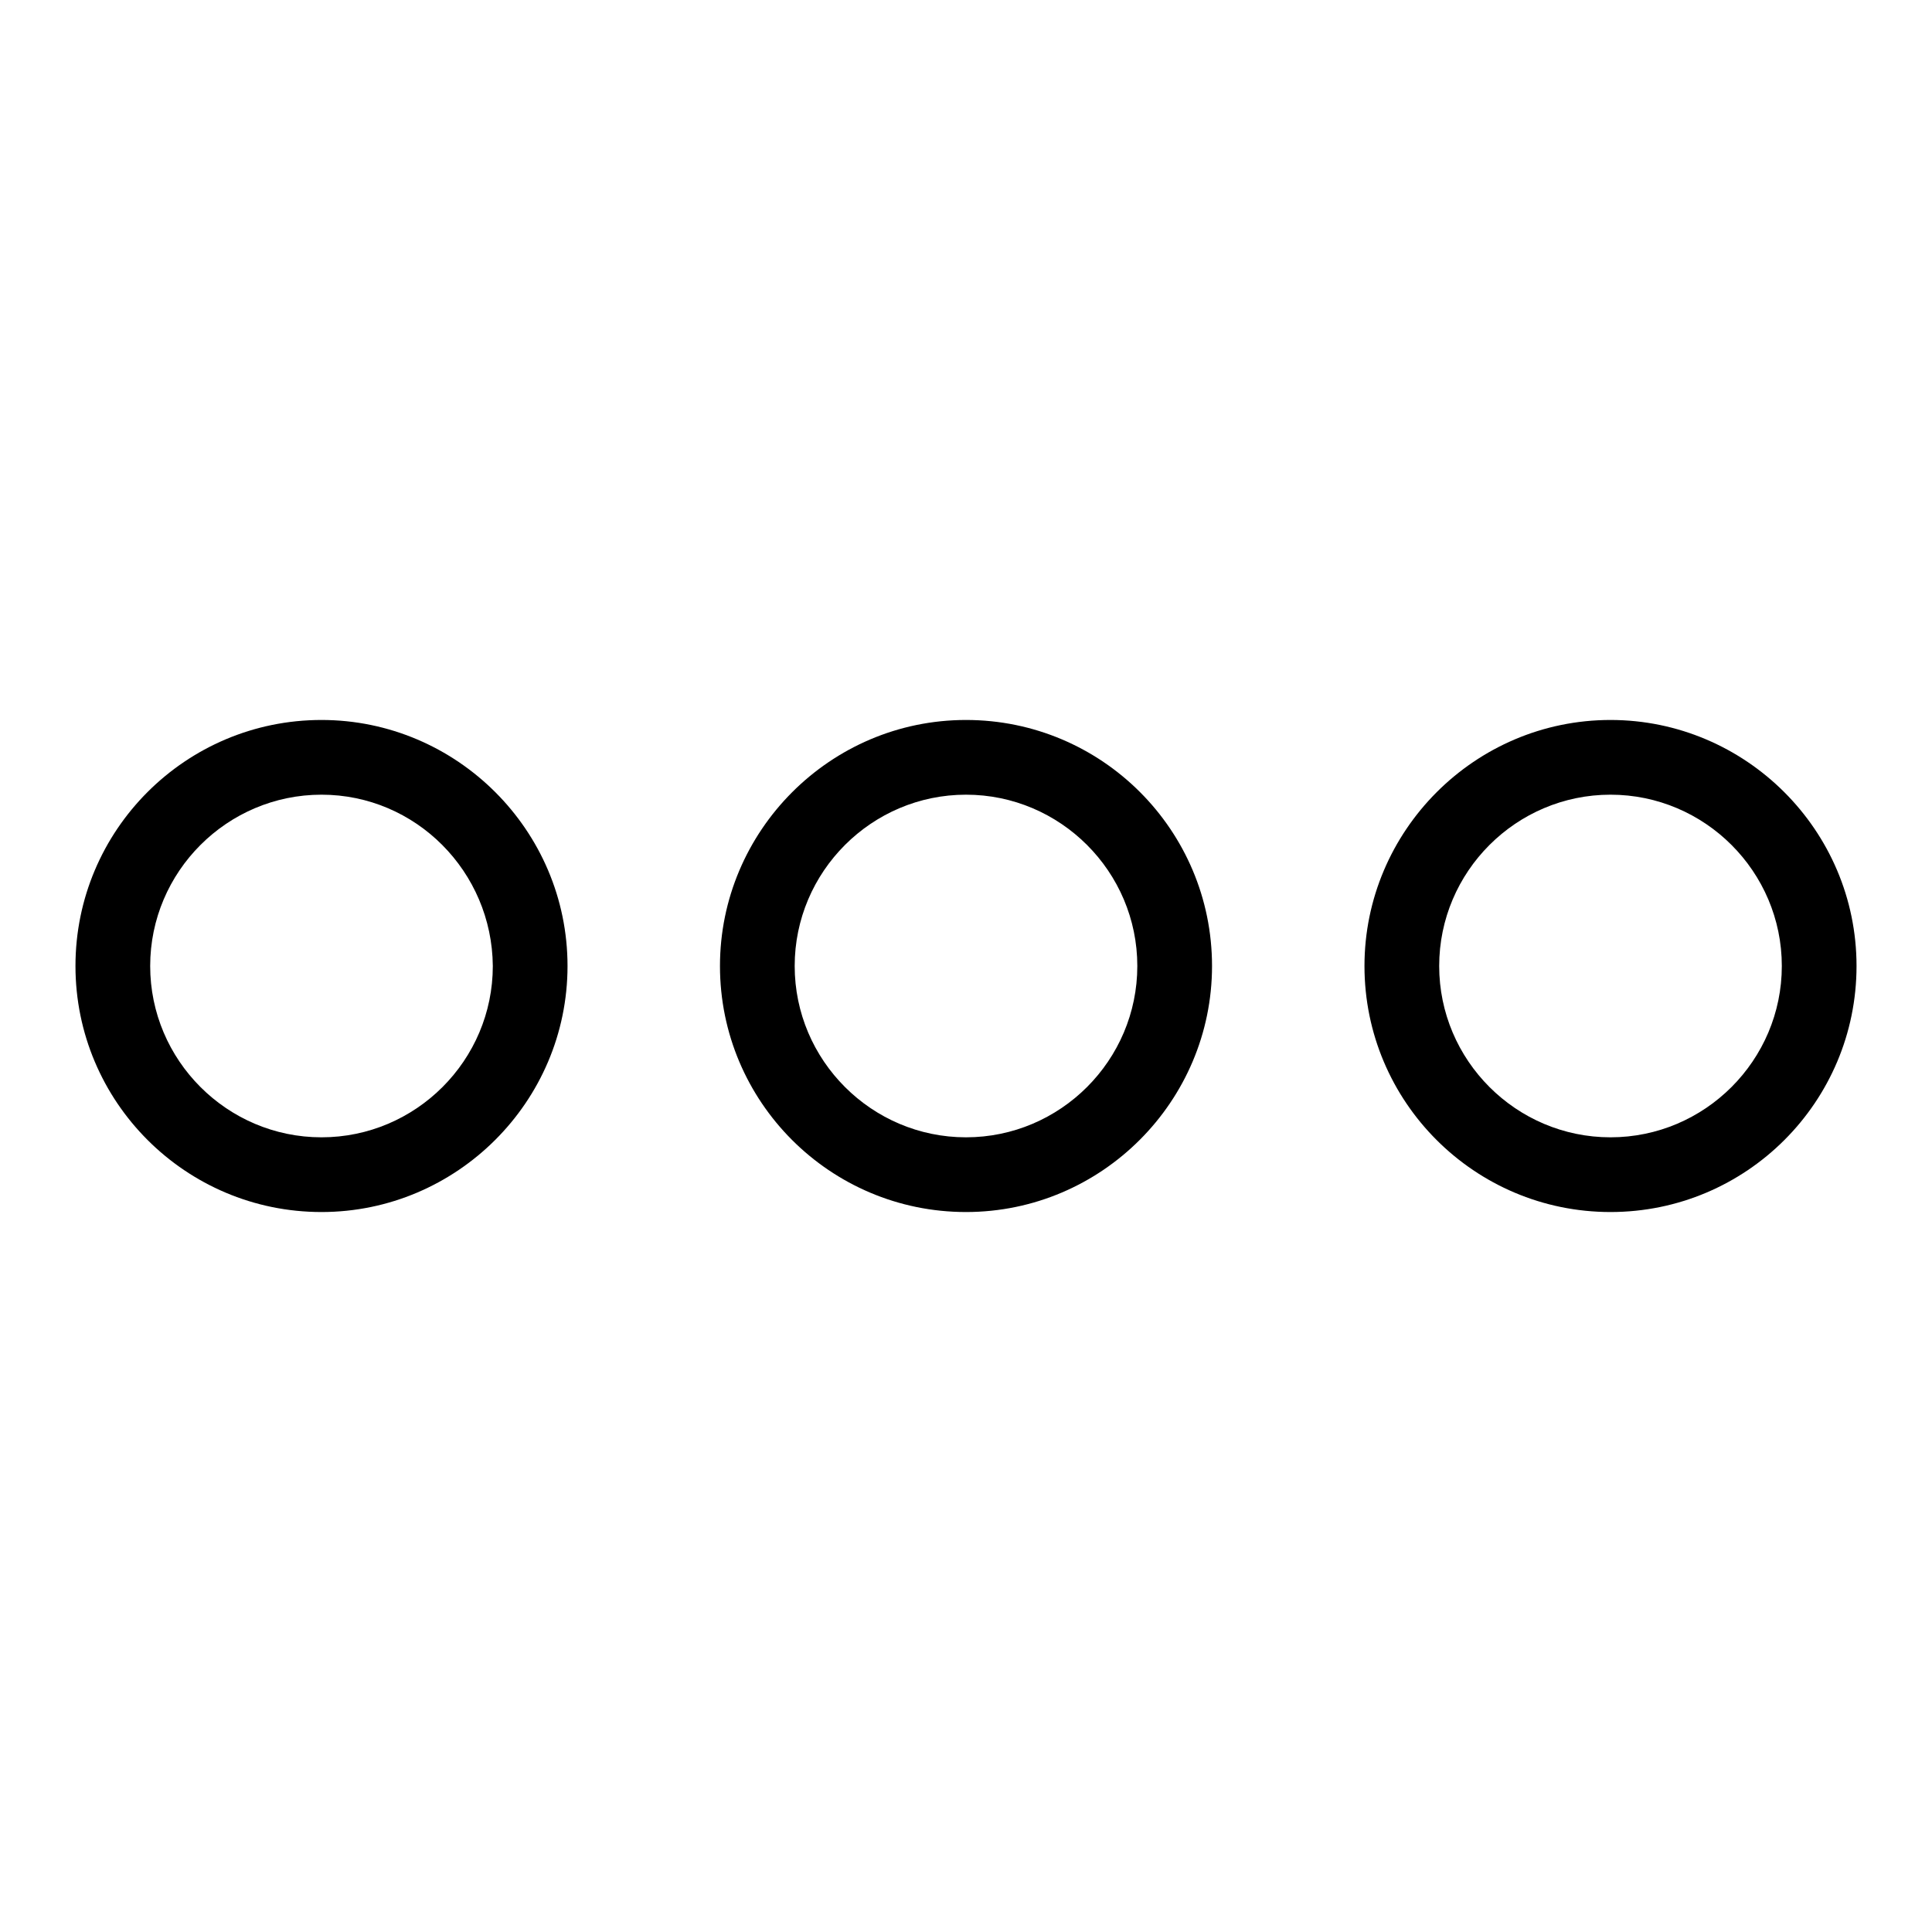 <?xml version="1.0" encoding="utf-8"?>
<!-- Svg Vector Icons : http://www.onlinewebfonts.com/icon -->
<!DOCTYPE svg PUBLIC "-//W3C//DTD SVG 1.1//EN" "http://www.w3.org/Graphics/SVG/1.1/DTD/svg11.dtd">
<svg version="1.1" xmlns="http://www.w3.org/2000/svg" xmlns:xlink="http://www.w3.org/1999/xlink" x="0px" y="0px" viewBox="0 0 256 256" enable-background="new 0 0 256 256" xml:space="preserve">
<g><g><path fill="#000000" d="M42.6,160.6C24.6,160.6,10,146,10,128s14.6-32.6,32.6-32.6c17.9,0,32.6,14.6,32.6,32.6S60.5,160.6,42.6,160.6z M42.6,105.3c-12.5,0-22.7,10.2-22.7,22.7c0,12.5,10.2,22.7,22.7,22.7c12.5,0,22.7-10.2,22.7-22.7C65.2,115.5,55.1,105.3,42.6,105.3L42.6,105.3z"/><path fill="#000000" d="M128,160.6c-18,0-32.6-14.6-32.6-32.6c0-17.9,14.6-32.6,32.6-32.6s32.6,14.6,32.6,32.6C160.6,145.9,146,160.6,128,160.6z M128,105.3c-12.5,0-22.7,10.2-22.7,22.7c0,12.5,10.2,22.7,22.7,22.7c12.5,0,22.7-10.2,22.7-22.7C150.7,115.5,140.5,105.3,128,105.3L128,105.3z"/><path fill="#000000" d="M213.4,160.6c-18,0-32.6-14.6-32.6-32.6c0-17.9,14.6-32.6,32.6-32.6c17.9,0,32.6,14.6,32.6,32.6S231.4,160.6,213.4,160.6z M213.4,105.3c-12.5,0-22.7,10.2-22.7,22.7c0,12.5,10.2,22.7,22.7,22.7s22.7-10.2,22.7-22.7C236.1,115.5,225.9,105.3,213.4,105.3L213.4,105.3z"/></g></g>
</svg>
